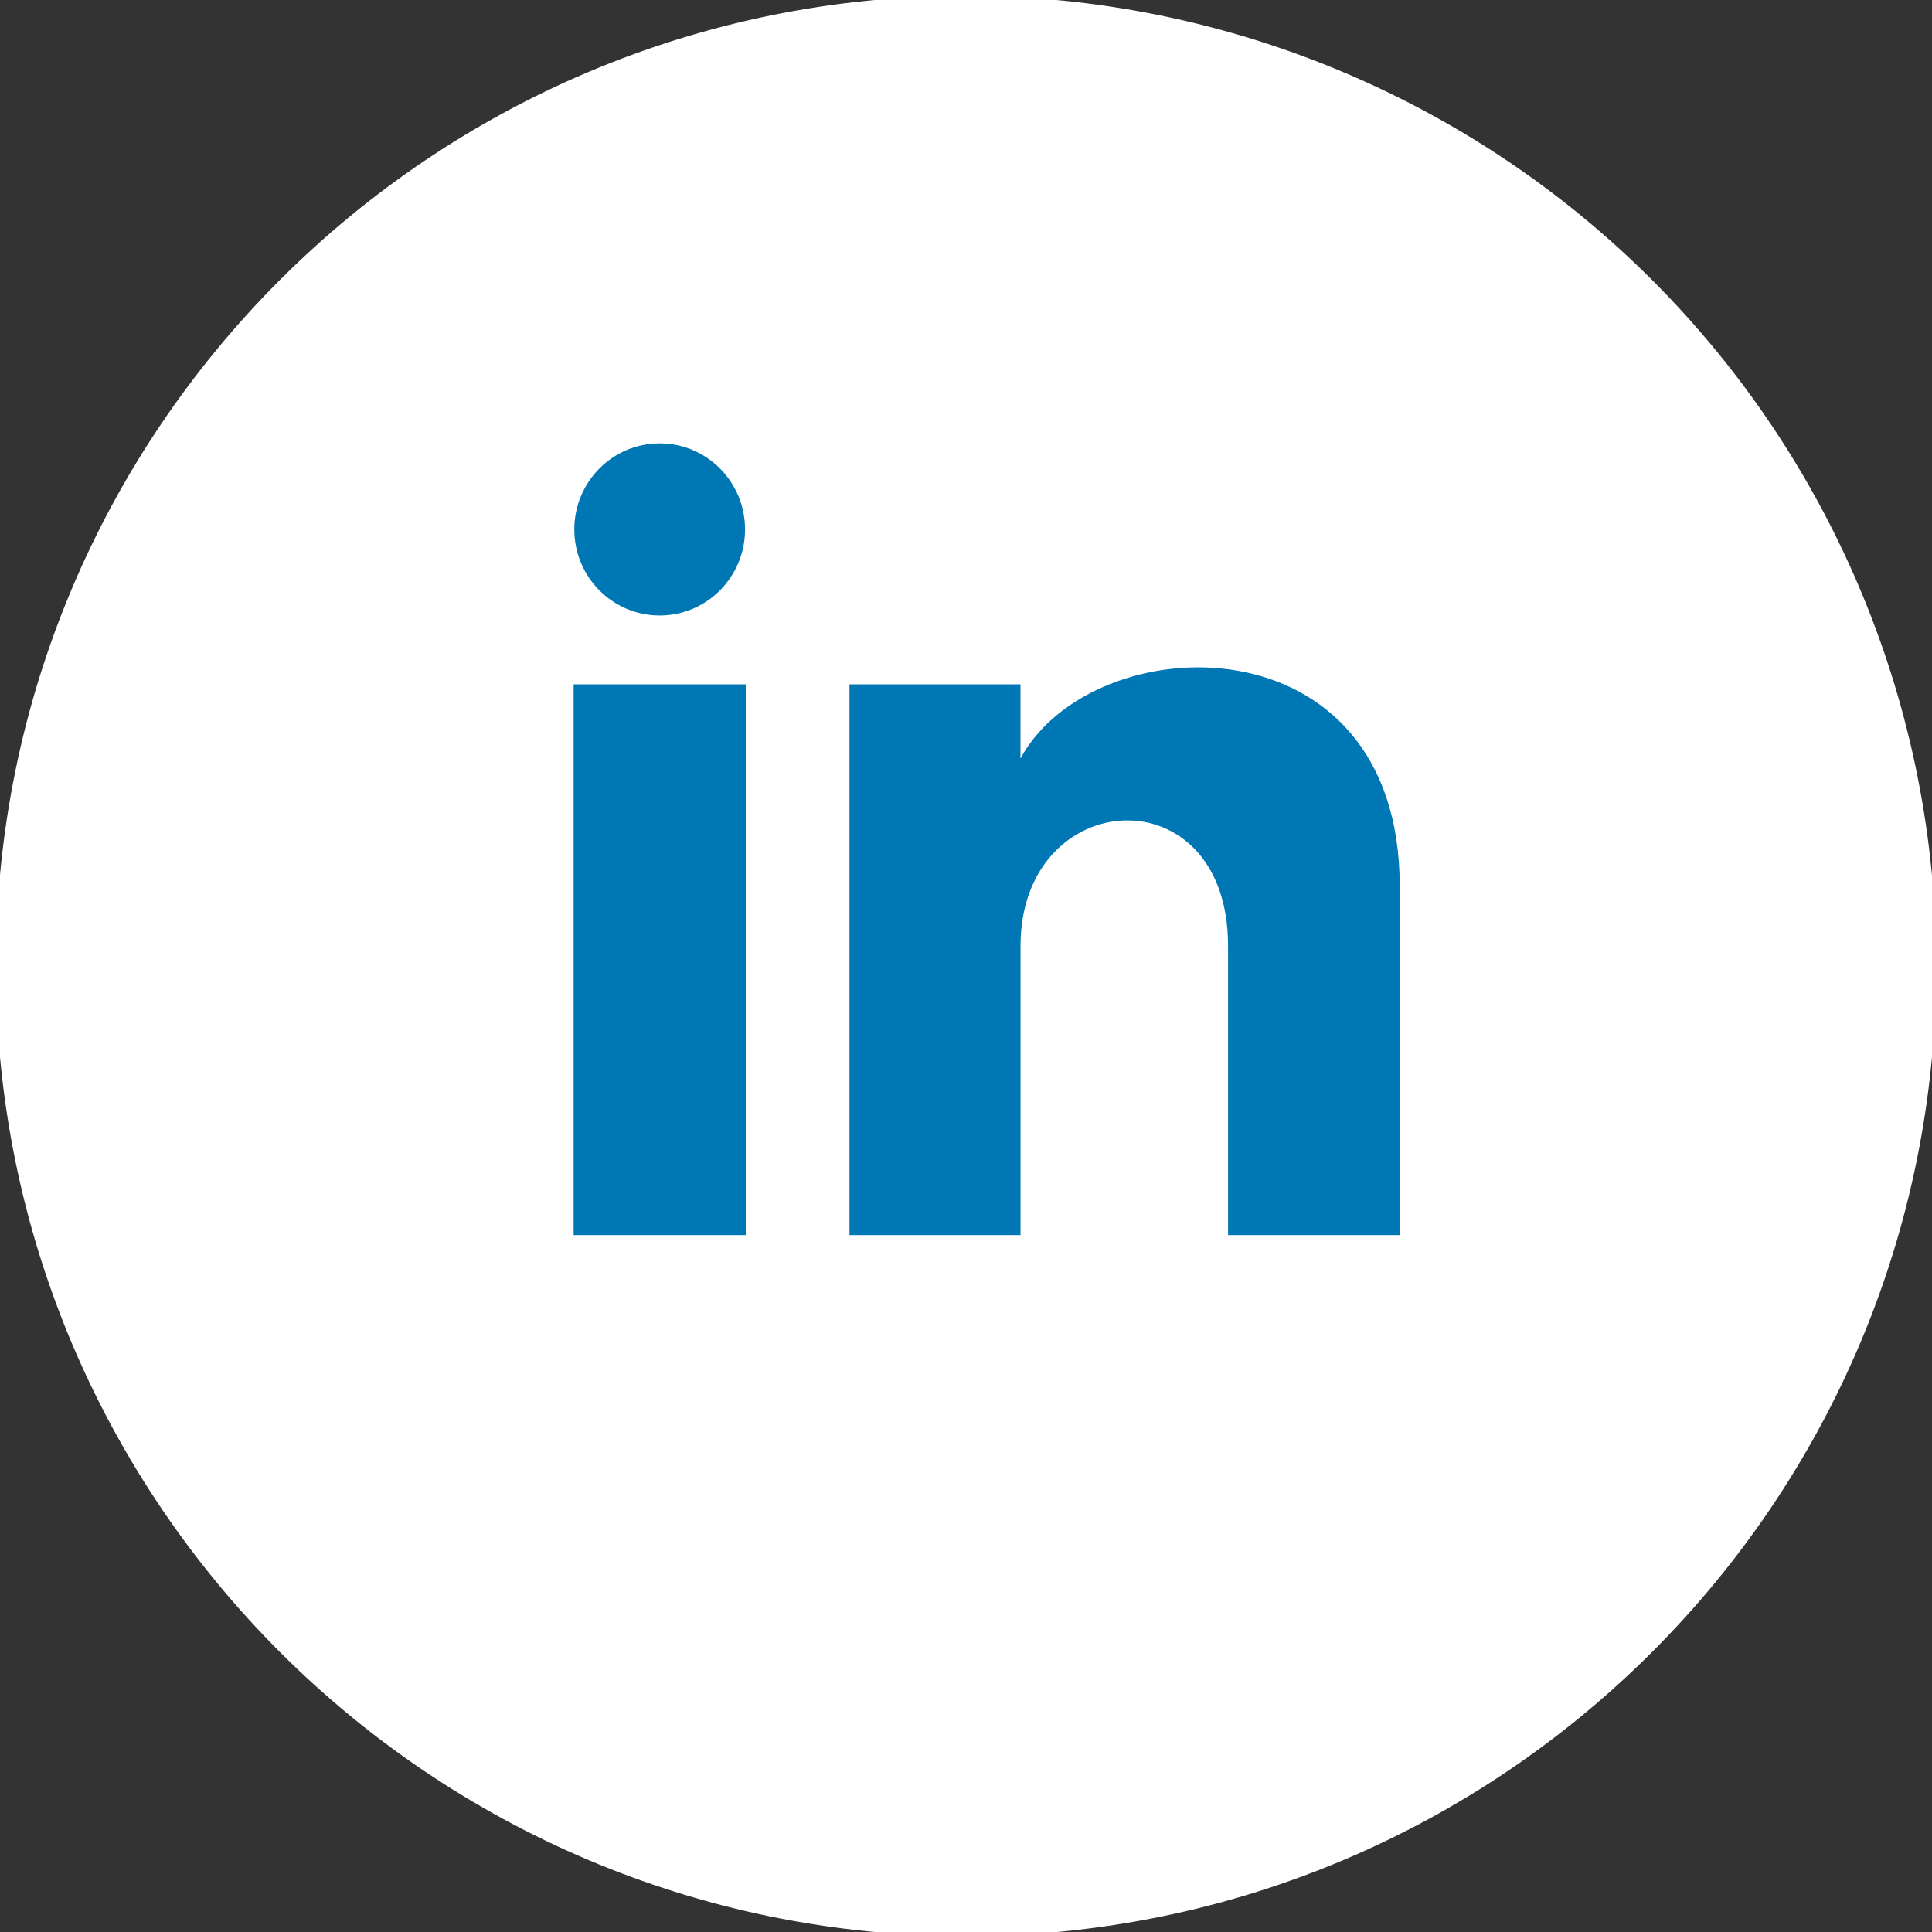 <?xml version="1.0" encoding="utf-8"?>
<svg viewBox="1.5 1.5 685.254 685.254" xmlns="http://www.w3.org/2000/svg">
  <rect x="1.5" y="1.5" width="685.254" height="685.254" fill="#333333" stroke="none"/>
  <g id="imagebot_1">
    <title/>
    <path fill="#ffffff" stroke="#ffffff" stroke-width="3" stroke-linejoin="round" stroke-linecap="round" id="imagebot_2" d="M 1.5 344.127 L 1.5 344.127 C 1.5 154.899 154.899 1.5 344.127 1.5 L 344.127 1.5 C 434.997 1.5 522.146 37.598 586.401 101.854 C 650.656 166.108 686.754 253.257 686.754 344.127 L 686.754 344.127 C 686.754 533.354 533.354 686.754 344.127 686.754 L 344.127 686.754 C 154.899 686.754 1.5 533.354 1.5 344.127 z"/>
  </g>
  <path d="M 265.757 189.28 C 265.757 206.141 252.205 219.802 235.479 219.802 C 218.753 219.802 205.201 206.141 205.201 189.28 C 205.201 172.432 218.753 158.758 235.479 158.758 C 252.205 158.758 265.757 172.432 265.757 189.28 Z M 266.001 244.22 L 204.957 244.22 L 204.957 439.561 L 266.001 439.561 L 266.001 244.22 Z M 363.452 244.22 L 302.799 244.22 L 302.799 439.561 L 363.464 439.561 L 363.464 337.019 C 363.464 280.004 437.071 275.34 437.071 337.019 L 437.071 439.561 L 497.969 439.561 L 497.969 315.874 C 497.969 219.668 389.042 223.172 363.452 270.53 L 363.452 244.22 Z" style="fill: rgb(0, 119, 181);"/>
</svg>